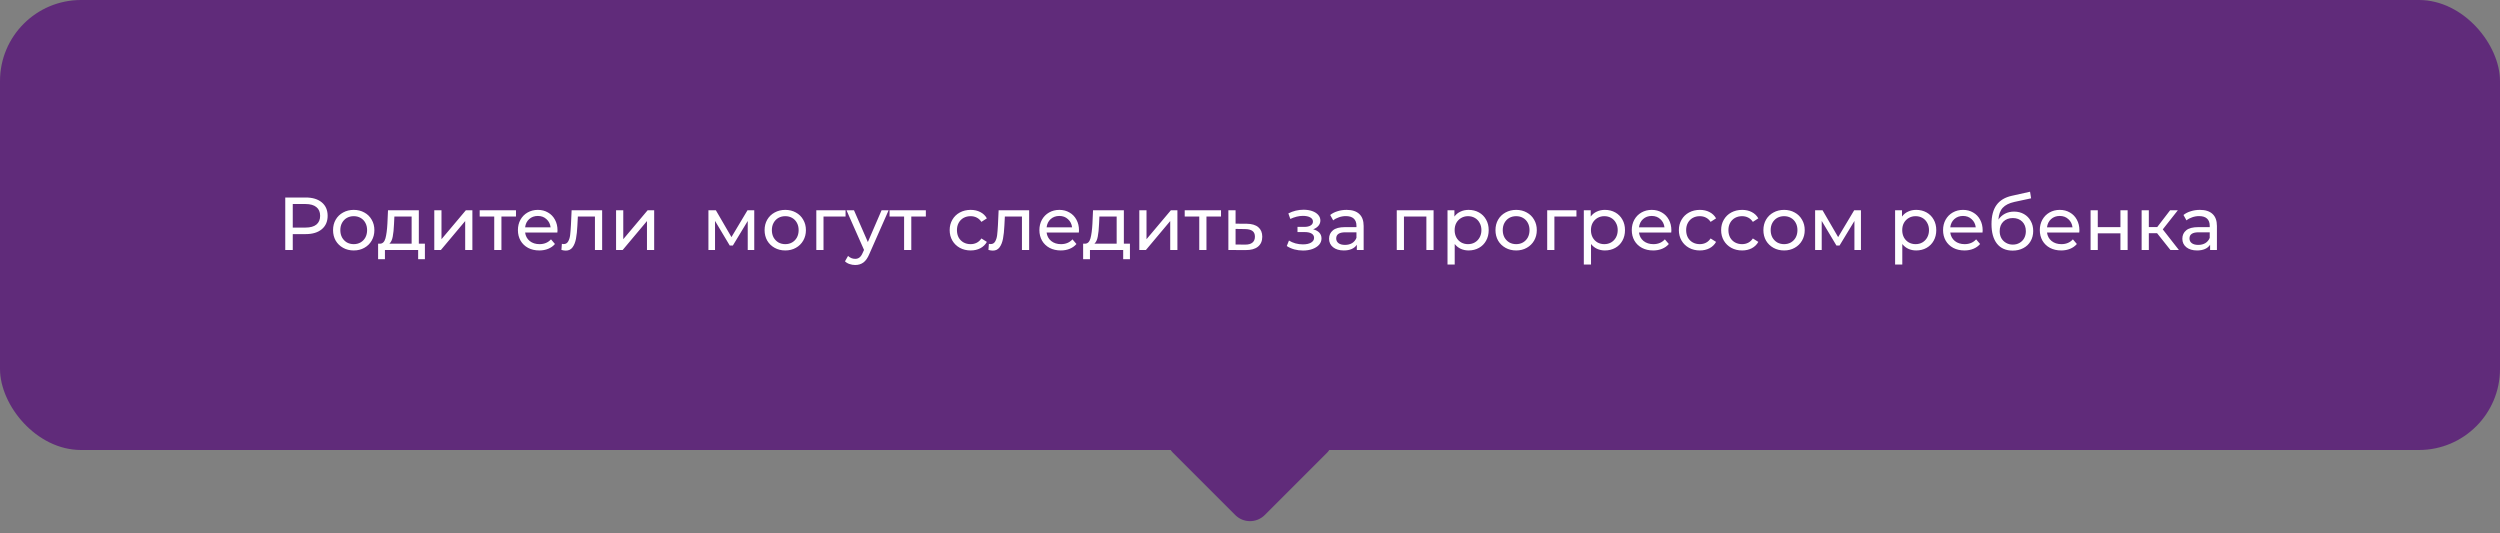 <?xml version="1.0" encoding="UTF-8"?> <svg xmlns="http://www.w3.org/2000/svg" width="600" height="128" viewBox="0 0 600 128" fill="none"><rect x="0" y="0" width="600" height="128" fill="#808080" stroke="none"/> <rect width="600" height="108" rx="19.452" fill="#602B7A"></rect> <path d="M73.377 47.4C75.009 47.4 76.293 47.79 77.229 48.57C78.165 49.35 78.633 50.424 78.633 51.792C78.633 53.16 78.165 54.234 77.229 55.014C76.293 55.794 75.009 56.184 73.377 56.184H70.263V60H68.463V47.4H73.377ZM73.323 54.618C74.463 54.618 75.333 54.378 75.933 53.898C76.533 53.406 76.833 52.704 76.833 51.792C76.833 50.88 76.533 50.184 75.933 49.704C75.333 49.212 74.463 48.966 73.323 48.966H70.263V54.618H73.323ZM84.9 60.108C83.952 60.108 83.1 59.898 82.344 59.478C81.588 59.058 80.994 58.482 80.562 57.75C80.142 57.006 79.932 56.166 79.932 55.23C79.932 54.294 80.142 53.46 80.562 52.728C80.994 51.984 81.588 51.408 82.344 51C83.1 50.58 83.952 50.37 84.9 50.37C85.848 50.37 86.694 50.58 87.438 51C88.194 51.408 88.782 51.984 89.202 52.728C89.634 53.46 89.85 54.294 89.85 55.23C89.85 56.166 89.634 57.006 89.202 57.75C88.782 58.482 88.194 59.058 87.438 59.478C86.694 59.898 85.848 60.108 84.9 60.108ZM84.9 58.596C85.512 58.596 86.058 58.458 86.538 58.182C87.03 57.894 87.414 57.498 87.69 56.994C87.966 56.478 88.104 55.89 88.104 55.23C88.104 54.57 87.966 53.988 87.69 53.484C87.414 52.968 87.03 52.572 86.538 52.296C86.058 52.02 85.512 51.882 84.9 51.882C84.288 51.882 83.736 52.02 83.244 52.296C82.764 52.572 82.38 52.968 82.092 53.484C81.816 53.988 81.678 54.57 81.678 55.23C81.678 55.89 81.816 56.478 82.092 56.994C82.38 57.498 82.764 57.894 83.244 58.182C83.736 58.458 84.288 58.596 84.9 58.596ZM101.977 58.488V62.214H100.357V60H92.383V62.214H90.745V58.488H91.249C91.861 58.452 92.281 58.02 92.509 57.192C92.737 56.364 92.893 55.194 92.977 53.682L93.121 50.46H100.519V58.488H101.977ZM94.561 53.808C94.513 55.008 94.411 56.004 94.255 56.796C94.111 57.576 93.841 58.14 93.445 58.488H98.791V51.972H94.651L94.561 53.808ZM104.228 50.46H105.956V57.408L111.806 50.46H113.372V60H111.644V53.052L105.812 60H104.228V50.46ZM123.836 51.972H120.344V60H118.616V51.972H115.124V50.46H123.836V51.972ZM133.803 55.284C133.803 55.416 133.791 55.59 133.767 55.806H126.027C126.135 56.646 126.501 57.324 127.125 57.84C127.761 58.344 128.547 58.596 129.483 58.596C130.623 58.596 131.541 58.212 132.237 57.444L133.191 58.56C132.759 59.064 132.219 59.448 131.571 59.712C130.935 59.976 130.221 60.108 129.429 60.108C128.421 60.108 127.527 59.904 126.747 59.496C125.967 59.076 125.361 58.494 124.929 57.75C124.509 57.006 124.299 56.166 124.299 55.23C124.299 54.306 124.503 53.472 124.911 52.728C125.331 51.984 125.901 51.408 126.621 51C127.353 50.58 128.175 50.37 129.087 50.37C129.999 50.37 130.809 50.58 131.517 51C132.237 51.408 132.795 51.984 133.191 52.728C133.599 53.472 133.803 54.324 133.803 55.284ZM129.087 51.828C128.259 51.828 127.563 52.08 126.999 52.584C126.447 53.088 126.123 53.748 126.027 54.564H132.147C132.051 53.76 131.721 53.106 131.157 52.602C130.605 52.086 129.915 51.828 129.087 51.828ZM144.515 50.46V60H142.787V51.972H138.683L138.575 54.096C138.515 55.38 138.401 56.454 138.233 57.318C138.065 58.17 137.789 58.854 137.405 59.37C137.021 59.886 136.487 60.144 135.803 60.144C135.491 60.144 135.137 60.09 134.741 59.982L134.849 58.524C135.005 58.56 135.149 58.578 135.281 58.578C135.761 58.578 136.121 58.368 136.361 57.948C136.601 57.528 136.757 57.03 136.829 56.454C136.901 55.878 136.967 55.056 137.027 53.988L137.189 50.46H144.515ZM147.857 50.46H149.585V57.408L155.435 50.46H157.001V60H155.273V53.052L149.441 60H147.857V50.46ZM181.021 50.46V60H179.455V53.034L175.891 58.92H175.135L171.607 53.016V60H170.023V50.46H171.805L175.549 56.904L179.401 50.46H181.021ZM188.47 60.108C187.522 60.108 186.67 59.898 185.914 59.478C185.158 59.058 184.564 58.482 184.132 57.75C183.712 57.006 183.502 56.166 183.502 55.23C183.502 54.294 183.712 53.46 184.132 52.728C184.564 51.984 185.158 51.408 185.914 51C186.67 50.58 187.522 50.37 188.47 50.37C189.418 50.37 190.264 50.58 191.008 51C191.764 51.408 192.352 51.984 192.772 52.728C193.204 53.46 193.42 54.294 193.42 55.23C193.42 56.166 193.204 57.006 192.772 57.75C192.352 58.482 191.764 59.058 191.008 59.478C190.264 59.898 189.418 60.108 188.47 60.108ZM188.47 58.596C189.082 58.596 189.628 58.458 190.108 58.182C190.6 57.894 190.984 57.498 191.26 56.994C191.536 56.478 191.674 55.89 191.674 55.23C191.674 54.57 191.536 53.988 191.26 53.484C190.984 52.968 190.6 52.572 190.108 52.296C189.628 52.02 189.082 51.882 188.47 51.882C187.858 51.882 187.306 52.02 186.814 52.296C186.334 52.572 185.95 52.968 185.662 53.484C185.386 53.988 185.248 54.57 185.248 55.23C185.248 55.89 185.386 56.478 185.662 56.994C185.95 57.498 186.334 57.894 186.814 58.182C187.306 58.458 187.858 58.596 188.47 58.596ZM202.935 51.972H197.643V60H195.915V50.46H202.935V51.972ZM213.271 50.46L208.645 60.954C208.237 61.926 207.757 62.61 207.205 63.006C206.665 63.402 206.011 63.6 205.243 63.6C204.775 63.6 204.319 63.522 203.875 63.366C203.443 63.222 203.083 63.006 202.795 62.718L203.533 61.422C204.025 61.89 204.595 62.124 205.243 62.124C205.663 62.124 206.011 62.01 206.287 61.782C206.575 61.566 206.833 61.188 207.061 60.648L207.367 59.982L203.155 50.46H204.955L208.285 58.092L211.579 50.46H213.271ZM222.203 51.972H218.711V60H216.983V51.972H213.491V50.46H222.203V51.972ZM232.962 60.108C231.99 60.108 231.12 59.898 230.352 59.478C229.596 59.058 229.002 58.482 228.57 57.75C228.138 57.006 227.922 56.166 227.922 55.23C227.922 54.294 228.138 53.46 228.57 52.728C229.002 51.984 229.596 51.408 230.352 51C231.12 50.58 231.99 50.37 232.962 50.37C233.826 50.37 234.594 50.544 235.266 50.892C235.95 51.24 236.478 51.744 236.85 52.404L235.536 53.25C235.236 52.794 234.864 52.452 234.42 52.224C233.976 51.996 233.484 51.882 232.944 51.882C232.32 51.882 231.756 52.02 231.252 52.296C230.76 52.572 230.37 52.968 230.082 53.484C229.806 53.988 229.668 54.57 229.668 55.23C229.668 55.902 229.806 56.496 230.082 57.012C230.37 57.516 230.76 57.906 231.252 58.182C231.756 58.458 232.32 58.596 232.944 58.596C233.484 58.596 233.976 58.482 234.42 58.254C234.864 58.026 235.236 57.684 235.536 57.228L236.85 58.056C236.478 58.716 235.95 59.226 235.266 59.586C234.594 59.934 233.826 60.108 232.962 60.108ZM246.996 50.46V60H245.268V51.972H241.164L241.056 54.096C240.996 55.38 240.882 56.454 240.714 57.318C240.546 58.17 240.27 58.854 239.886 59.37C239.502 59.886 238.968 60.144 238.284 60.144C237.972 60.144 237.618 60.09 237.222 59.982L237.33 58.524C237.486 58.56 237.63 58.578 237.762 58.578C238.242 58.578 238.602 58.368 238.842 57.948C239.082 57.528 239.238 57.03 239.31 56.454C239.382 55.878 239.448 55.056 239.508 53.988L239.67 50.46H246.996ZM258.959 55.284C258.959 55.416 258.947 55.59 258.923 55.806H251.183C251.291 56.646 251.657 57.324 252.281 57.84C252.917 58.344 253.703 58.596 254.639 58.596C255.779 58.596 256.697 58.212 257.393 57.444L258.347 58.56C257.915 59.064 257.375 59.448 256.727 59.712C256.091 59.976 255.377 60.108 254.585 60.108C253.577 60.108 252.683 59.904 251.903 59.496C251.123 59.076 250.517 58.494 250.085 57.75C249.665 57.006 249.455 56.166 249.455 55.23C249.455 54.306 249.659 53.472 250.067 52.728C250.487 51.984 251.057 51.408 251.777 51C252.509 50.58 253.331 50.37 254.243 50.37C255.155 50.37 255.965 50.58 256.673 51C257.393 51.408 257.951 51.984 258.347 52.728C258.755 53.472 258.959 54.324 258.959 55.284ZM254.243 51.828C253.415 51.828 252.719 52.08 252.155 52.584C251.603 53.088 251.279 53.748 251.183 54.564H257.303C257.207 53.76 256.877 53.106 256.313 52.602C255.761 52.086 255.071 51.828 254.243 51.828ZM271.184 58.488V62.214H269.564V60H261.59V62.214H259.952V58.488H260.456C261.068 58.452 261.488 58.02 261.716 57.192C261.944 56.364 262.1 55.194 262.184 53.682L262.328 50.46H269.726V58.488H271.184ZM263.768 53.808C263.72 55.008 263.618 56.004 263.462 56.796C263.318 57.576 263.048 58.14 262.652 58.488H267.998V51.972H263.858L263.768 53.808ZM273.435 50.46H275.163V57.408L281.013 50.46H282.579V60H280.851V53.052L275.019 60H273.435V50.46ZM293.043 51.972H289.551V60H287.823V51.972H284.331V50.46H293.043V51.972ZM299.22 53.7C300.432 53.712 301.356 53.988 301.992 54.528C302.628 55.068 302.946 55.83 302.946 56.814C302.946 57.846 302.598 58.644 301.902 59.208C301.218 59.76 300.234 60.03 298.95 60.018L294.81 60V50.46H296.538V53.682L299.22 53.7ZM298.806 58.704C299.586 58.716 300.174 58.56 300.57 58.236C300.978 57.912 301.182 57.432 301.182 56.796C301.182 56.172 300.984 55.716 300.588 55.428C300.204 55.14 299.61 54.99 298.806 54.978L296.538 54.942V58.686L298.806 58.704ZM315.163 55.032C315.799 55.2 316.291 55.47 316.639 55.842C316.987 56.214 317.161 56.676 317.161 57.228C317.161 57.792 316.969 58.296 316.585 58.74C316.201 59.172 315.667 59.514 314.983 59.766C314.311 60.006 313.555 60.126 312.715 60.126C312.007 60.126 311.311 60.036 310.627 59.856C309.955 59.664 309.355 59.394 308.827 59.046L309.349 57.732C309.805 58.02 310.327 58.248 310.915 58.416C311.503 58.572 312.097 58.65 312.697 58.65C313.513 58.65 314.161 58.512 314.641 58.236C315.133 57.948 315.379 57.564 315.379 57.084C315.379 56.64 315.181 56.298 314.785 56.058C314.401 55.818 313.855 55.698 313.147 55.698H311.401V54.456H313.021C313.669 54.456 314.179 54.342 314.551 54.114C314.923 53.886 315.109 53.574 315.109 53.178C315.109 52.746 314.887 52.41 314.443 52.17C314.011 51.93 313.423 51.81 312.679 51.81C311.731 51.81 310.729 52.056 309.673 52.548L309.205 51.216C310.369 50.628 311.587 50.334 312.859 50.334C313.627 50.334 314.317 50.442 314.929 50.658C315.541 50.874 316.021 51.18 316.369 51.576C316.717 51.972 316.891 52.422 316.891 52.926C316.891 53.394 316.735 53.814 316.423 54.186C316.111 54.558 315.691 54.84 315.163 55.032ZM323.19 50.37C324.51 50.37 325.518 50.694 326.214 51.342C326.922 51.99 327.276 52.956 327.276 54.24V60H325.638V58.74C325.35 59.184 324.936 59.526 324.396 59.766C323.868 59.994 323.238 60.108 322.506 60.108C321.438 60.108 320.58 59.85 319.932 59.334C319.296 58.818 318.978 58.14 318.978 57.3C318.978 56.46 319.284 55.788 319.896 55.284C320.508 54.768 321.48 54.51 322.812 54.51H325.548V54.168C325.548 53.424 325.332 52.854 324.9 52.458C324.468 52.062 323.832 51.864 322.992 51.864C322.428 51.864 321.876 51.96 321.336 52.152C320.796 52.332 320.34 52.578 319.968 52.89L319.248 51.594C319.74 51.198 320.328 50.898 321.012 50.694C321.696 50.478 322.422 50.37 323.19 50.37ZM322.794 58.776C323.454 58.776 324.024 58.632 324.504 58.344C324.984 58.044 325.332 57.624 325.548 57.084V55.752H322.884C321.42 55.752 320.688 56.244 320.688 57.228C320.688 57.708 320.874 58.086 321.246 58.362C321.618 58.638 322.134 58.776 322.794 58.776ZM344.06 50.46V60H342.332V51.972H336.95V60H335.222V50.46H344.06ZM352.461 50.37C353.385 50.37 354.213 50.574 354.945 50.982C355.677 51.39 356.247 51.96 356.655 52.692C357.075 53.424 357.285 54.27 357.285 55.23C357.285 56.19 357.075 57.042 356.655 57.786C356.247 58.518 355.677 59.088 354.945 59.496C354.213 59.904 353.385 60.108 352.461 60.108C351.777 60.108 351.147 59.976 350.571 59.712C350.007 59.448 349.527 59.064 349.131 58.56V63.492H347.403V50.46H349.059V51.972C349.443 51.444 349.929 51.048 350.517 50.784C351.105 50.508 351.753 50.37 352.461 50.37ZM352.317 58.596C352.929 58.596 353.475 58.458 353.955 58.182C354.447 57.894 354.831 57.498 355.107 56.994C355.395 56.478 355.539 55.89 355.539 55.23C355.539 54.57 355.395 53.988 355.107 53.484C354.831 52.968 354.447 52.572 353.955 52.296C353.475 52.02 352.929 51.882 352.317 51.882C351.717 51.882 351.171 52.026 350.679 52.314C350.199 52.59 349.815 52.98 349.527 53.484C349.251 53.988 349.113 54.57 349.113 55.23C349.113 55.89 349.251 56.478 349.527 56.994C349.803 57.498 350.187 57.894 350.679 58.182C351.171 58.458 351.717 58.596 352.317 58.596ZM363.882 60.108C362.934 60.108 362.082 59.898 361.326 59.478C360.57 59.058 359.976 58.482 359.544 57.75C359.124 57.006 358.914 56.166 358.914 55.23C358.914 54.294 359.124 53.46 359.544 52.728C359.976 51.984 360.57 51.408 361.326 51C362.082 50.58 362.934 50.37 363.882 50.37C364.83 50.37 365.676 50.58 366.42 51C367.176 51.408 367.764 51.984 368.184 52.728C368.616 53.46 368.832 54.294 368.832 55.23C368.832 56.166 368.616 57.006 368.184 57.75C367.764 58.482 367.176 59.058 366.42 59.478C365.676 59.898 364.83 60.108 363.882 60.108ZM363.882 58.596C364.494 58.596 365.04 58.458 365.52 58.182C366.012 57.894 366.396 57.498 366.672 56.994C366.948 56.478 367.086 55.89 367.086 55.23C367.086 54.57 366.948 53.988 366.672 53.484C366.396 52.968 366.012 52.572 365.52 52.296C365.04 52.02 364.494 51.882 363.882 51.882C363.27 51.882 362.718 52.02 362.226 52.296C361.746 52.572 361.362 52.968 361.074 53.484C360.798 53.988 360.66 54.57 360.66 55.23C360.66 55.89 360.798 56.478 361.074 56.994C361.362 57.498 361.746 57.894 362.226 58.182C362.718 58.458 363.27 58.596 363.882 58.596ZM378.347 51.972H373.055V60H371.327V50.46H378.347V51.972ZM385.174 50.37C386.098 50.37 386.926 50.574 387.658 50.982C388.39 51.39 388.96 51.96 389.368 52.692C389.788 53.424 389.998 54.27 389.998 55.23C389.998 56.19 389.788 57.042 389.368 57.786C388.96 58.518 388.39 59.088 387.658 59.496C386.926 59.904 386.098 60.108 385.174 60.108C384.49 60.108 383.86 59.976 383.284 59.712C382.72 59.448 382.24 59.064 381.844 58.56V63.492H380.116V50.46H381.772V51.972C382.156 51.444 382.642 51.048 383.23 50.784C383.818 50.508 384.466 50.37 385.174 50.37ZM385.03 58.596C385.642 58.596 386.188 58.458 386.668 58.182C387.16 57.894 387.544 57.498 387.82 56.994C388.108 56.478 388.252 55.89 388.252 55.23C388.252 54.57 388.108 53.988 387.82 53.484C387.544 52.968 387.16 52.572 386.668 52.296C386.188 52.02 385.642 51.882 385.03 51.882C384.43 51.882 383.884 52.026 383.392 52.314C382.912 52.59 382.528 52.98 382.24 53.484C381.964 53.988 381.826 54.57 381.826 55.23C381.826 55.89 381.964 56.478 382.24 56.994C382.516 57.498 382.9 57.894 383.392 58.182C383.884 58.458 384.43 58.596 385.03 58.596ZM401.131 55.284C401.131 55.416 401.119 55.59 401.095 55.806H393.355C393.463 56.646 393.829 57.324 394.453 57.84C395.089 58.344 395.875 58.596 396.811 58.596C397.951 58.596 398.869 58.212 399.565 57.444L400.519 58.56C400.087 59.064 399.547 59.448 398.899 59.712C398.263 59.976 397.549 60.108 396.757 60.108C395.749 60.108 394.855 59.904 394.075 59.496C393.295 59.076 392.689 58.494 392.257 57.75C391.837 57.006 391.627 56.166 391.627 55.23C391.627 54.306 391.831 53.472 392.239 52.728C392.659 51.984 393.229 51.408 393.949 51C394.681 50.58 395.503 50.37 396.415 50.37C397.327 50.37 398.137 50.58 398.845 51C399.565 51.408 400.123 51.984 400.519 52.728C400.927 53.472 401.131 54.324 401.131 55.284ZM396.415 51.828C395.587 51.828 394.891 52.08 394.327 52.584C393.775 53.088 393.451 53.748 393.355 54.564H399.475C399.379 53.76 399.049 53.106 398.485 52.602C397.933 52.086 397.243 51.828 396.415 51.828ZM407.97 60.108C406.998 60.108 406.128 59.898 405.36 59.478C404.604 59.058 404.01 58.482 403.578 57.75C403.146 57.006 402.93 56.166 402.93 55.23C402.93 54.294 403.146 53.46 403.578 52.728C404.01 51.984 404.604 51.408 405.36 51C406.128 50.58 406.998 50.37 407.97 50.37C408.834 50.37 409.602 50.544 410.274 50.892C410.958 51.24 411.486 51.744 411.858 52.404L410.544 53.25C410.244 52.794 409.872 52.452 409.428 52.224C408.984 51.996 408.492 51.882 407.952 51.882C407.328 51.882 406.764 52.02 406.26 52.296C405.768 52.572 405.378 52.968 405.09 53.484C404.814 53.988 404.676 54.57 404.676 55.23C404.676 55.902 404.814 56.496 405.09 57.012C405.378 57.516 405.768 57.906 406.26 58.182C406.764 58.458 407.328 58.596 407.952 58.596C408.492 58.596 408.984 58.482 409.428 58.254C409.872 58.026 410.244 57.684 410.544 57.228L411.858 58.056C411.486 58.716 410.958 59.226 410.274 59.586C409.602 59.934 408.834 60.108 407.97 60.108ZM418.112 60.108C417.14 60.108 416.27 59.898 415.502 59.478C414.746 59.058 414.152 58.482 413.72 57.75C413.288 57.006 413.072 56.166 413.072 55.23C413.072 54.294 413.288 53.46 413.72 52.728C414.152 51.984 414.746 51.408 415.502 51C416.27 50.58 417.14 50.37 418.112 50.37C418.976 50.37 419.744 50.544 420.416 50.892C421.1 51.24 421.628 51.744 422 52.404L420.686 53.25C420.386 52.794 420.014 52.452 419.57 52.224C419.126 51.996 418.634 51.882 418.094 51.882C417.47 51.882 416.906 52.02 416.402 52.296C415.91 52.572 415.52 52.968 415.232 53.484C414.956 53.988 414.818 54.57 414.818 55.23C414.818 55.902 414.956 56.496 415.232 57.012C415.52 57.516 415.91 57.906 416.402 58.182C416.906 58.458 417.47 58.596 418.094 58.596C418.634 58.596 419.126 58.482 419.57 58.254C420.014 58.026 420.386 57.684 420.686 57.228L422 58.056C421.628 58.716 421.1 59.226 420.416 59.586C419.744 59.934 418.976 60.108 418.112 60.108ZM428.183 60.108C427.235 60.108 426.383 59.898 425.627 59.478C424.871 59.058 424.277 58.482 423.845 57.75C423.425 57.006 423.215 56.166 423.215 55.23C423.215 54.294 423.425 53.46 423.845 52.728C424.277 51.984 424.871 51.408 425.627 51C426.383 50.58 427.235 50.37 428.183 50.37C429.131 50.37 429.977 50.58 430.721 51C431.477 51.408 432.065 51.984 432.485 52.728C432.917 53.46 433.133 54.294 433.133 55.23C433.133 56.166 432.917 57.006 432.485 57.75C432.065 58.482 431.477 59.058 430.721 59.478C429.977 59.898 429.131 60.108 428.183 60.108ZM428.183 58.596C428.795 58.596 429.341 58.458 429.821 58.182C430.313 57.894 430.697 57.498 430.973 56.994C431.249 56.478 431.387 55.89 431.387 55.23C431.387 54.57 431.249 53.988 430.973 53.484C430.697 52.968 430.313 52.572 429.821 52.296C429.341 52.02 428.795 51.882 428.183 51.882C427.571 51.882 427.019 52.02 426.527 52.296C426.047 52.572 425.663 52.968 425.375 53.484C425.099 53.988 424.961 54.57 424.961 55.23C424.961 55.89 425.099 56.478 425.375 56.994C425.663 57.498 426.047 57.894 426.527 58.182C427.019 58.458 427.571 58.596 428.183 58.596ZM446.626 50.46V60H445.06V53.034L441.496 58.92H440.74L437.212 53.016V60H435.628V50.46H437.41L441.154 56.904L445.006 50.46H446.626ZM459.881 50.37C460.805 50.37 461.633 50.574 462.365 50.982C463.097 51.39 463.667 51.96 464.075 52.692C464.495 53.424 464.705 54.27 464.705 55.23C464.705 56.19 464.495 57.042 464.075 57.786C463.667 58.518 463.097 59.088 462.365 59.496C461.633 59.904 460.805 60.108 459.881 60.108C459.197 60.108 458.567 59.976 457.991 59.712C457.427 59.448 456.947 59.064 456.551 58.56V63.492H454.823V50.46H456.479V51.972C456.863 51.444 457.349 51.048 457.937 50.784C458.525 50.508 459.173 50.37 459.881 50.37ZM459.737 58.596C460.349 58.596 460.895 58.458 461.375 58.182C461.867 57.894 462.251 57.498 462.527 56.994C462.815 56.478 462.959 55.89 462.959 55.23C462.959 54.57 462.815 53.988 462.527 53.484C462.251 52.968 461.867 52.572 461.375 52.296C460.895 52.02 460.349 51.882 459.737 51.882C459.137 51.882 458.591 52.026 458.099 52.314C457.619 52.59 457.235 52.98 456.947 53.484C456.671 53.988 456.533 54.57 456.533 55.23C456.533 55.89 456.671 56.478 456.947 56.994C457.223 57.498 457.607 57.894 458.099 58.182C458.591 58.458 459.137 58.596 459.737 58.596ZM475.838 55.284C475.838 55.416 475.826 55.59 475.802 55.806H468.062C468.17 56.646 468.536 57.324 469.16 57.84C469.796 58.344 470.582 58.596 471.518 58.596C472.658 58.596 473.576 58.212 474.272 57.444L475.226 58.56C474.794 59.064 474.254 59.448 473.606 59.712C472.97 59.976 472.256 60.108 471.464 60.108C470.456 60.108 469.562 59.904 468.782 59.496C468.002 59.076 467.396 58.494 466.964 57.75C466.544 57.006 466.334 56.166 466.334 55.23C466.334 54.306 466.538 53.472 466.946 52.728C467.366 51.984 467.936 51.408 468.656 51C469.388 50.58 470.21 50.37 471.122 50.37C472.034 50.37 472.844 50.58 473.552 51C474.272 51.408 474.83 51.984 475.226 52.728C475.634 53.472 475.838 54.324 475.838 55.284ZM471.122 51.828C470.294 51.828 469.598 52.08 469.034 52.584C468.482 53.088 468.158 53.748 468.062 54.564H474.182C474.086 53.76 473.756 53.106 473.192 52.602C472.64 52.086 471.95 51.828 471.122 51.828ZM483.379 50.784C484.267 50.784 485.059 50.982 485.755 51.378C486.451 51.774 486.991 52.326 487.375 53.034C487.771 53.73 487.969 54.528 487.969 55.428C487.969 56.352 487.759 57.174 487.339 57.894C486.931 58.602 486.349 59.154 485.593 59.55C484.849 59.946 483.997 60.144 483.037 60.144C481.417 60.144 480.163 59.592 479.275 58.488C478.399 57.372 477.961 55.806 477.961 53.79C477.961 51.834 478.363 50.304 479.167 49.2C479.971 48.084 481.201 47.346 482.857 46.986L487.213 46.014L487.465 47.598L483.451 48.462C482.203 48.738 481.273 49.206 480.661 49.866C480.049 50.526 479.701 51.474 479.617 52.71C480.025 52.098 480.553 51.624 481.201 51.288C481.849 50.952 482.575 50.784 483.379 50.784ZM483.073 58.704C483.685 58.704 484.225 58.566 484.693 58.29C485.173 58.014 485.545 57.636 485.809 57.156C486.073 56.664 486.205 56.106 486.205 55.482C486.205 54.534 485.917 53.772 485.341 53.196C484.765 52.62 484.009 52.332 483.073 52.332C482.137 52.332 481.375 52.62 480.787 53.196C480.211 53.772 479.923 54.534 479.923 55.482C479.923 56.106 480.055 56.664 480.319 57.156C480.595 57.636 480.973 58.014 481.453 58.29C481.933 58.566 482.473 58.704 483.073 58.704ZM499.059 55.284C499.059 55.416 499.047 55.59 499.023 55.806H491.283C491.391 56.646 491.757 57.324 492.381 57.84C493.017 58.344 493.803 58.596 494.739 58.596C495.879 58.596 496.797 58.212 497.493 57.444L498.447 58.56C498.015 59.064 497.475 59.448 496.827 59.712C496.191 59.976 495.477 60.108 494.685 60.108C493.677 60.108 492.783 59.904 492.003 59.496C491.223 59.076 490.617 58.494 490.185 57.75C489.765 57.006 489.555 56.166 489.555 55.23C489.555 54.306 489.759 53.472 490.167 52.728C490.587 51.984 491.157 51.408 491.877 51C492.609 50.58 493.431 50.37 494.343 50.37C495.255 50.37 496.065 50.58 496.773 51C497.493 51.408 498.051 51.984 498.447 52.728C498.855 53.472 499.059 54.324 499.059 55.284ZM494.343 51.828C493.515 51.828 492.819 52.08 492.255 52.584C491.703 53.088 491.379 53.748 491.283 54.564H497.403C497.307 53.76 496.977 53.106 496.413 52.602C495.861 52.086 495.171 51.828 494.343 51.828ZM501.739 50.46H503.467V54.51H508.903V50.46H510.631V60H508.903V56.004H503.467V60H501.739V50.46ZM517.699 55.968H515.719V60H513.991V50.46H515.719V54.492H517.735L520.831 50.46H522.685L519.067 55.05L522.937 60H520.903L517.699 55.968ZM527.975 50.37C529.295 50.37 530.303 50.694 530.999 51.342C531.707 51.99 532.061 52.956 532.061 54.24V60H530.423V58.74C530.135 59.184 529.721 59.526 529.181 59.766C528.653 59.994 528.023 60.108 527.291 60.108C526.223 60.108 525.365 59.85 524.717 59.334C524.081 58.818 523.763 58.14 523.763 57.3C523.763 56.46 524.069 55.788 524.681 55.284C525.293 54.768 526.265 54.51 527.597 54.51H530.333V54.168C530.333 53.424 530.117 52.854 529.685 52.458C529.253 52.062 528.617 51.864 527.777 51.864C527.213 51.864 526.661 51.96 526.121 52.152C525.581 52.332 525.125 52.578 524.753 52.89L524.033 51.594C524.525 51.198 525.113 50.898 525.797 50.694C526.481 50.478 527.207 50.37 527.975 50.37ZM527.579 58.776C528.239 58.776 528.809 58.632 529.289 58.344C529.769 58.044 530.117 57.624 530.333 57.084V55.752H527.669C526.205 55.752 525.473 56.244 525.473 57.228C525.473 57.708 525.659 58.086 526.031 58.362C526.403 58.638 526.919 58.776 527.579 58.776Z" fill="white"></path> <rect x="300" y="83" width="31.217" height="31.217" rx="5" transform="rotate(45 300 83)" fill="#602B7A"></rect> </svg> 